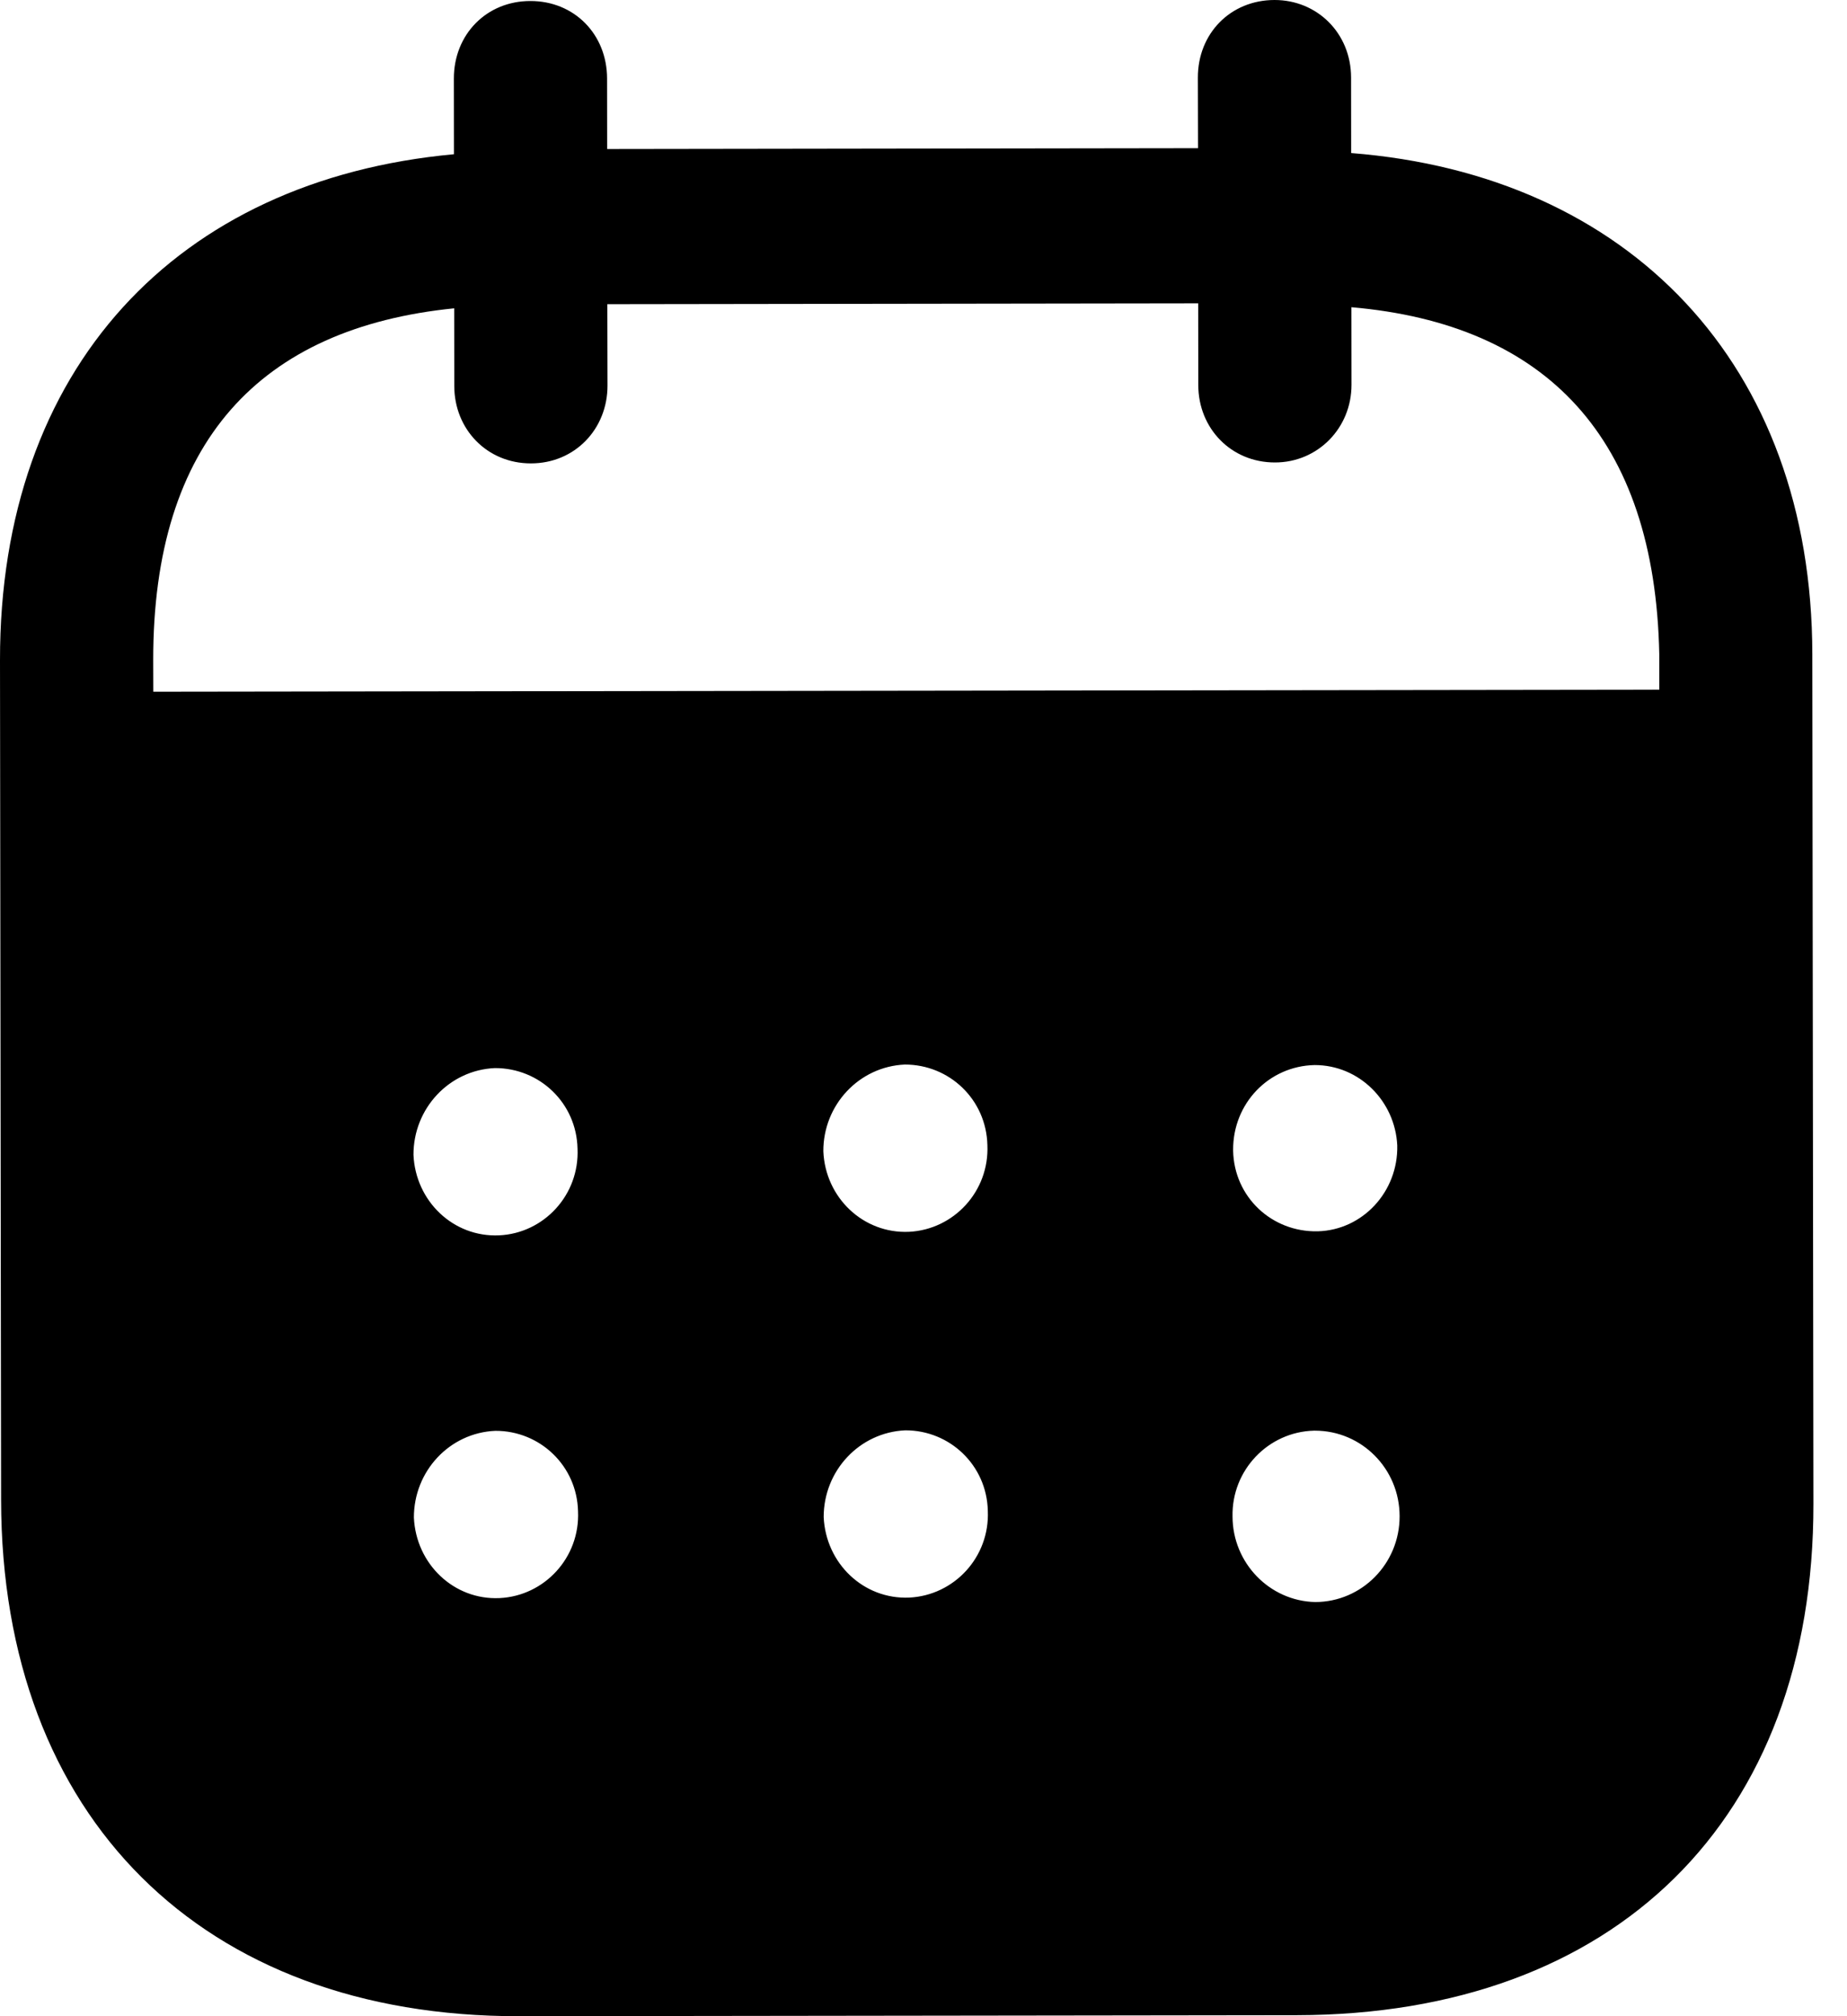 <svg width="22" height="24" viewBox="0 0 22 24" fill="none" xmlns="http://www.w3.org/2000/svg">
<path d="M15.18 2.70629e-06C15.689 -0.001 16.092 0.395 16.093 0.922L16.094 1.822C19.4 2.081 21.583 4.333 21.587 7.788L21.6 17.899C21.605 21.665 19.239 23.982 15.446 23.988L6.182 24C2.413 24.005 0.018 21.632 0.013 17.855L7.95287e-06 7.863C-0.005 4.386 2.102 2.14 5.407 1.836L5.406 0.937C5.405 0.409 5.796 0.012 6.317 0.012C6.839 0.011 7.23 0.407 7.231 0.934L7.232 1.774L14.27 1.764L14.268 0.925C14.267 0.397 14.658 0.001 15.18 2.70629e-06ZM15.663 17.03H15.651C15.106 17.044 14.669 17.5 14.681 18.052C14.682 18.604 15.121 19.058 15.666 19.07C16.222 19.069 16.672 18.612 16.671 18.049C16.671 17.485 16.22 17.03 15.663 17.03ZM5.9 17.032C5.355 17.055 4.929 17.512 4.93 18.064C4.955 18.616 5.405 19.048 5.95 19.023C6.484 18.998 6.91 18.541 6.885 17.99C6.873 17.45 6.433 17.03 5.9 17.032ZM10.782 17.026C10.237 17.051 9.811 17.506 9.811 18.058C9.836 18.61 10.286 19.041 10.831 19.017C11.365 18.991 11.791 18.535 11.766 17.983C11.754 17.444 11.315 17.024 10.782 17.026ZM5.894 12.714C5.349 12.738 4.924 13.195 4.925 13.746C4.949 14.298 5.4 14.73 5.945 14.705C6.478 14.681 6.904 14.224 6.879 13.672C6.867 13.132 6.429 12.712 5.894 12.714ZM10.777 12.672C10.232 12.696 9.805 13.153 9.807 13.704C9.83 14.256 10.282 14.687 10.827 14.663C11.36 14.637 11.785 14.182 11.761 13.63C11.748 13.09 11.31 12.671 10.777 12.672ZM15.658 12.678C15.113 12.69 14.687 13.133 14.688 13.685V13.698C14.7 14.25 15.15 14.669 15.696 14.657C16.229 14.643 16.655 14.187 16.643 13.635C16.618 13.107 16.19 12.677 15.658 12.678ZM14.272 3.611L7.234 3.621L7.236 4.591C7.236 5.108 6.846 5.516 6.324 5.516C5.803 5.517 5.411 5.111 5.411 4.594L5.41 3.67C3.099 3.902 1.821 5.259 1.825 7.861L1.826 8.234L19.764 8.21V7.79C19.713 5.211 18.419 3.858 16.097 3.657L16.098 4.581C16.098 5.096 15.696 5.505 15.187 5.505C14.665 5.506 14.273 5.099 14.273 4.583L14.272 3.611Z" fill="black"/>
</svg>
